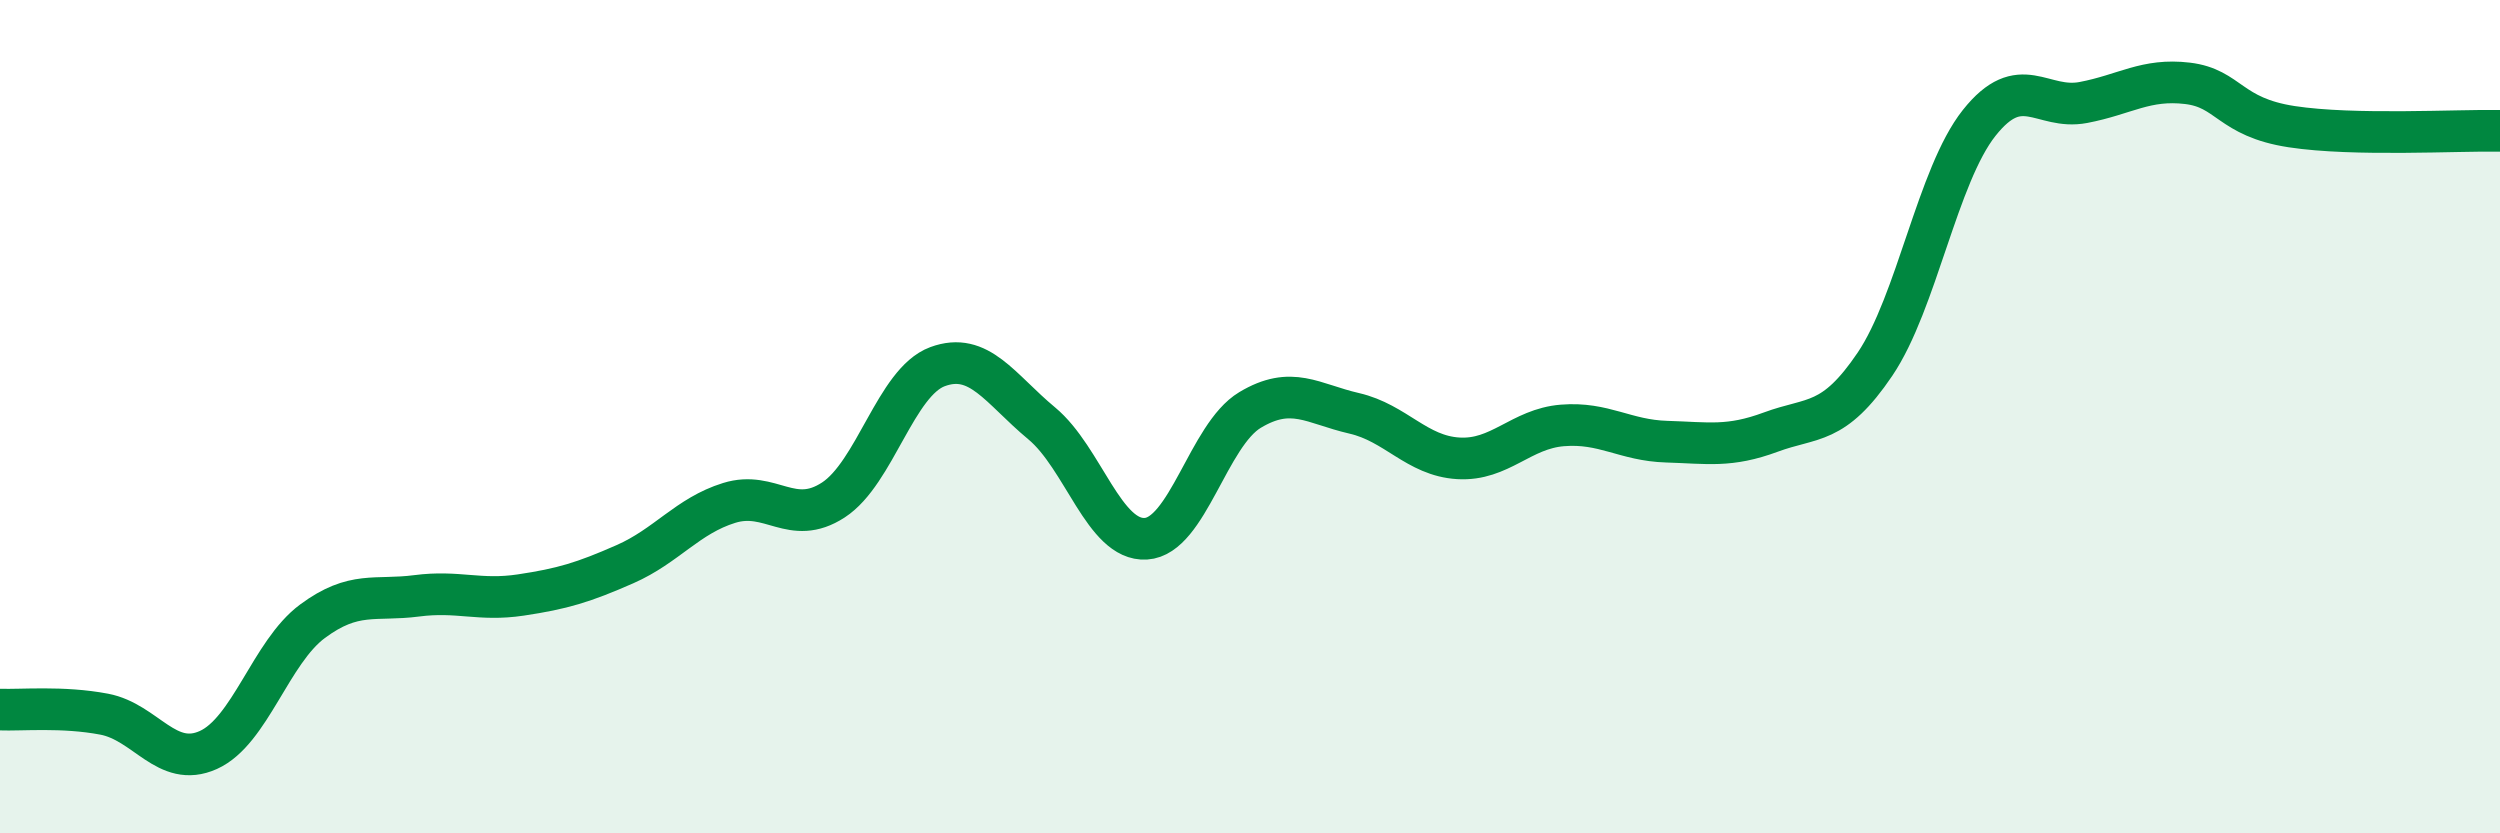 
    <svg width="60" height="20" viewBox="0 0 60 20" xmlns="http://www.w3.org/2000/svg">
      <path
        d="M 0,17.03 C 0.5,17.05 1.5,16.95 2.5,17.14 C 3.5,17.33 4,18.45 5,18 C 6,17.55 6.5,15.65 7.5,14.91 C 8.5,14.17 9,14.43 10,14.3 C 11,14.17 11.5,14.43 12.5,14.28 C 13.5,14.13 14,13.98 15,13.54 C 16,13.1 16.5,12.38 17.5,12.07 C 18.5,11.76 19,12.65 20,12 C 21,11.35 21.5,9.17 22.5,8.8 C 23.5,8.43 24,9.33 25,10.16 C 26,10.99 26.5,12.99 27.5,12.93 C 28.5,12.87 29,10.44 30,9.84 C 31,9.24 31.5,9.69 32.5,9.92 C 33.5,10.15 34,10.94 35,11 C 36,11.06 36.5,10.29 37.5,10.21 C 38.5,10.13 39,10.57 40,10.6 C 41,10.63 41.5,10.74 42.5,10.37 C 43.5,10 44,10.22 45,8.74 C 46,7.26 46.5,4.21 47.5,2.95 C 48.5,1.69 49,2.65 50,2.46 C 51,2.27 51.5,1.88 52.5,2 C 53.5,2.12 53.5,2.81 55,3.04 C 56.5,3.27 59,3.12 60,3.14L60 20L0 20Z"
        fill="#008740"
        opacity="0.1"
        stroke-linecap="round"
        stroke-linejoin="round"
      />
      <path
        d="M 0,17.03 C 0.5,17.05 1.5,16.95 2.5,17.14 C 3.5,17.33 4,18.45 5,18 C 6,17.55 6.5,15.65 7.5,14.91 C 8.5,14.17 9,14.43 10,14.3 C 11,14.17 11.5,14.43 12.5,14.28 C 13.5,14.13 14,13.98 15,13.54 C 16,13.1 16.5,12.38 17.5,12.07 C 18.5,11.76 19,12.65 20,12 C 21,11.35 21.5,9.17 22.5,8.8 C 23.5,8.43 24,9.33 25,10.16 C 26,10.99 26.5,12.99 27.5,12.93 C 28.5,12.87 29,10.44 30,9.84 C 31,9.24 31.5,9.69 32.5,9.92 C 33.5,10.15 34,10.94 35,11 C 36,11.06 36.5,10.29 37.5,10.21 C 38.5,10.13 39,10.57 40,10.6 C 41,10.63 41.5,10.74 42.5,10.37 C 43.5,10 44,10.22 45,8.74 C 46,7.26 46.5,4.21 47.5,2.95 C 48.5,1.69 49,2.65 50,2.46 C 51,2.27 51.5,1.88 52.5,2 C 53.5,2.12 53.5,2.81 55,3.04 C 56.5,3.27 59,3.12 60,3.14"
        stroke="#008740"
        stroke-width="1"
        fill="none"
        stroke-linecap="round"
        stroke-linejoin="round"
      />
    </svg>
  